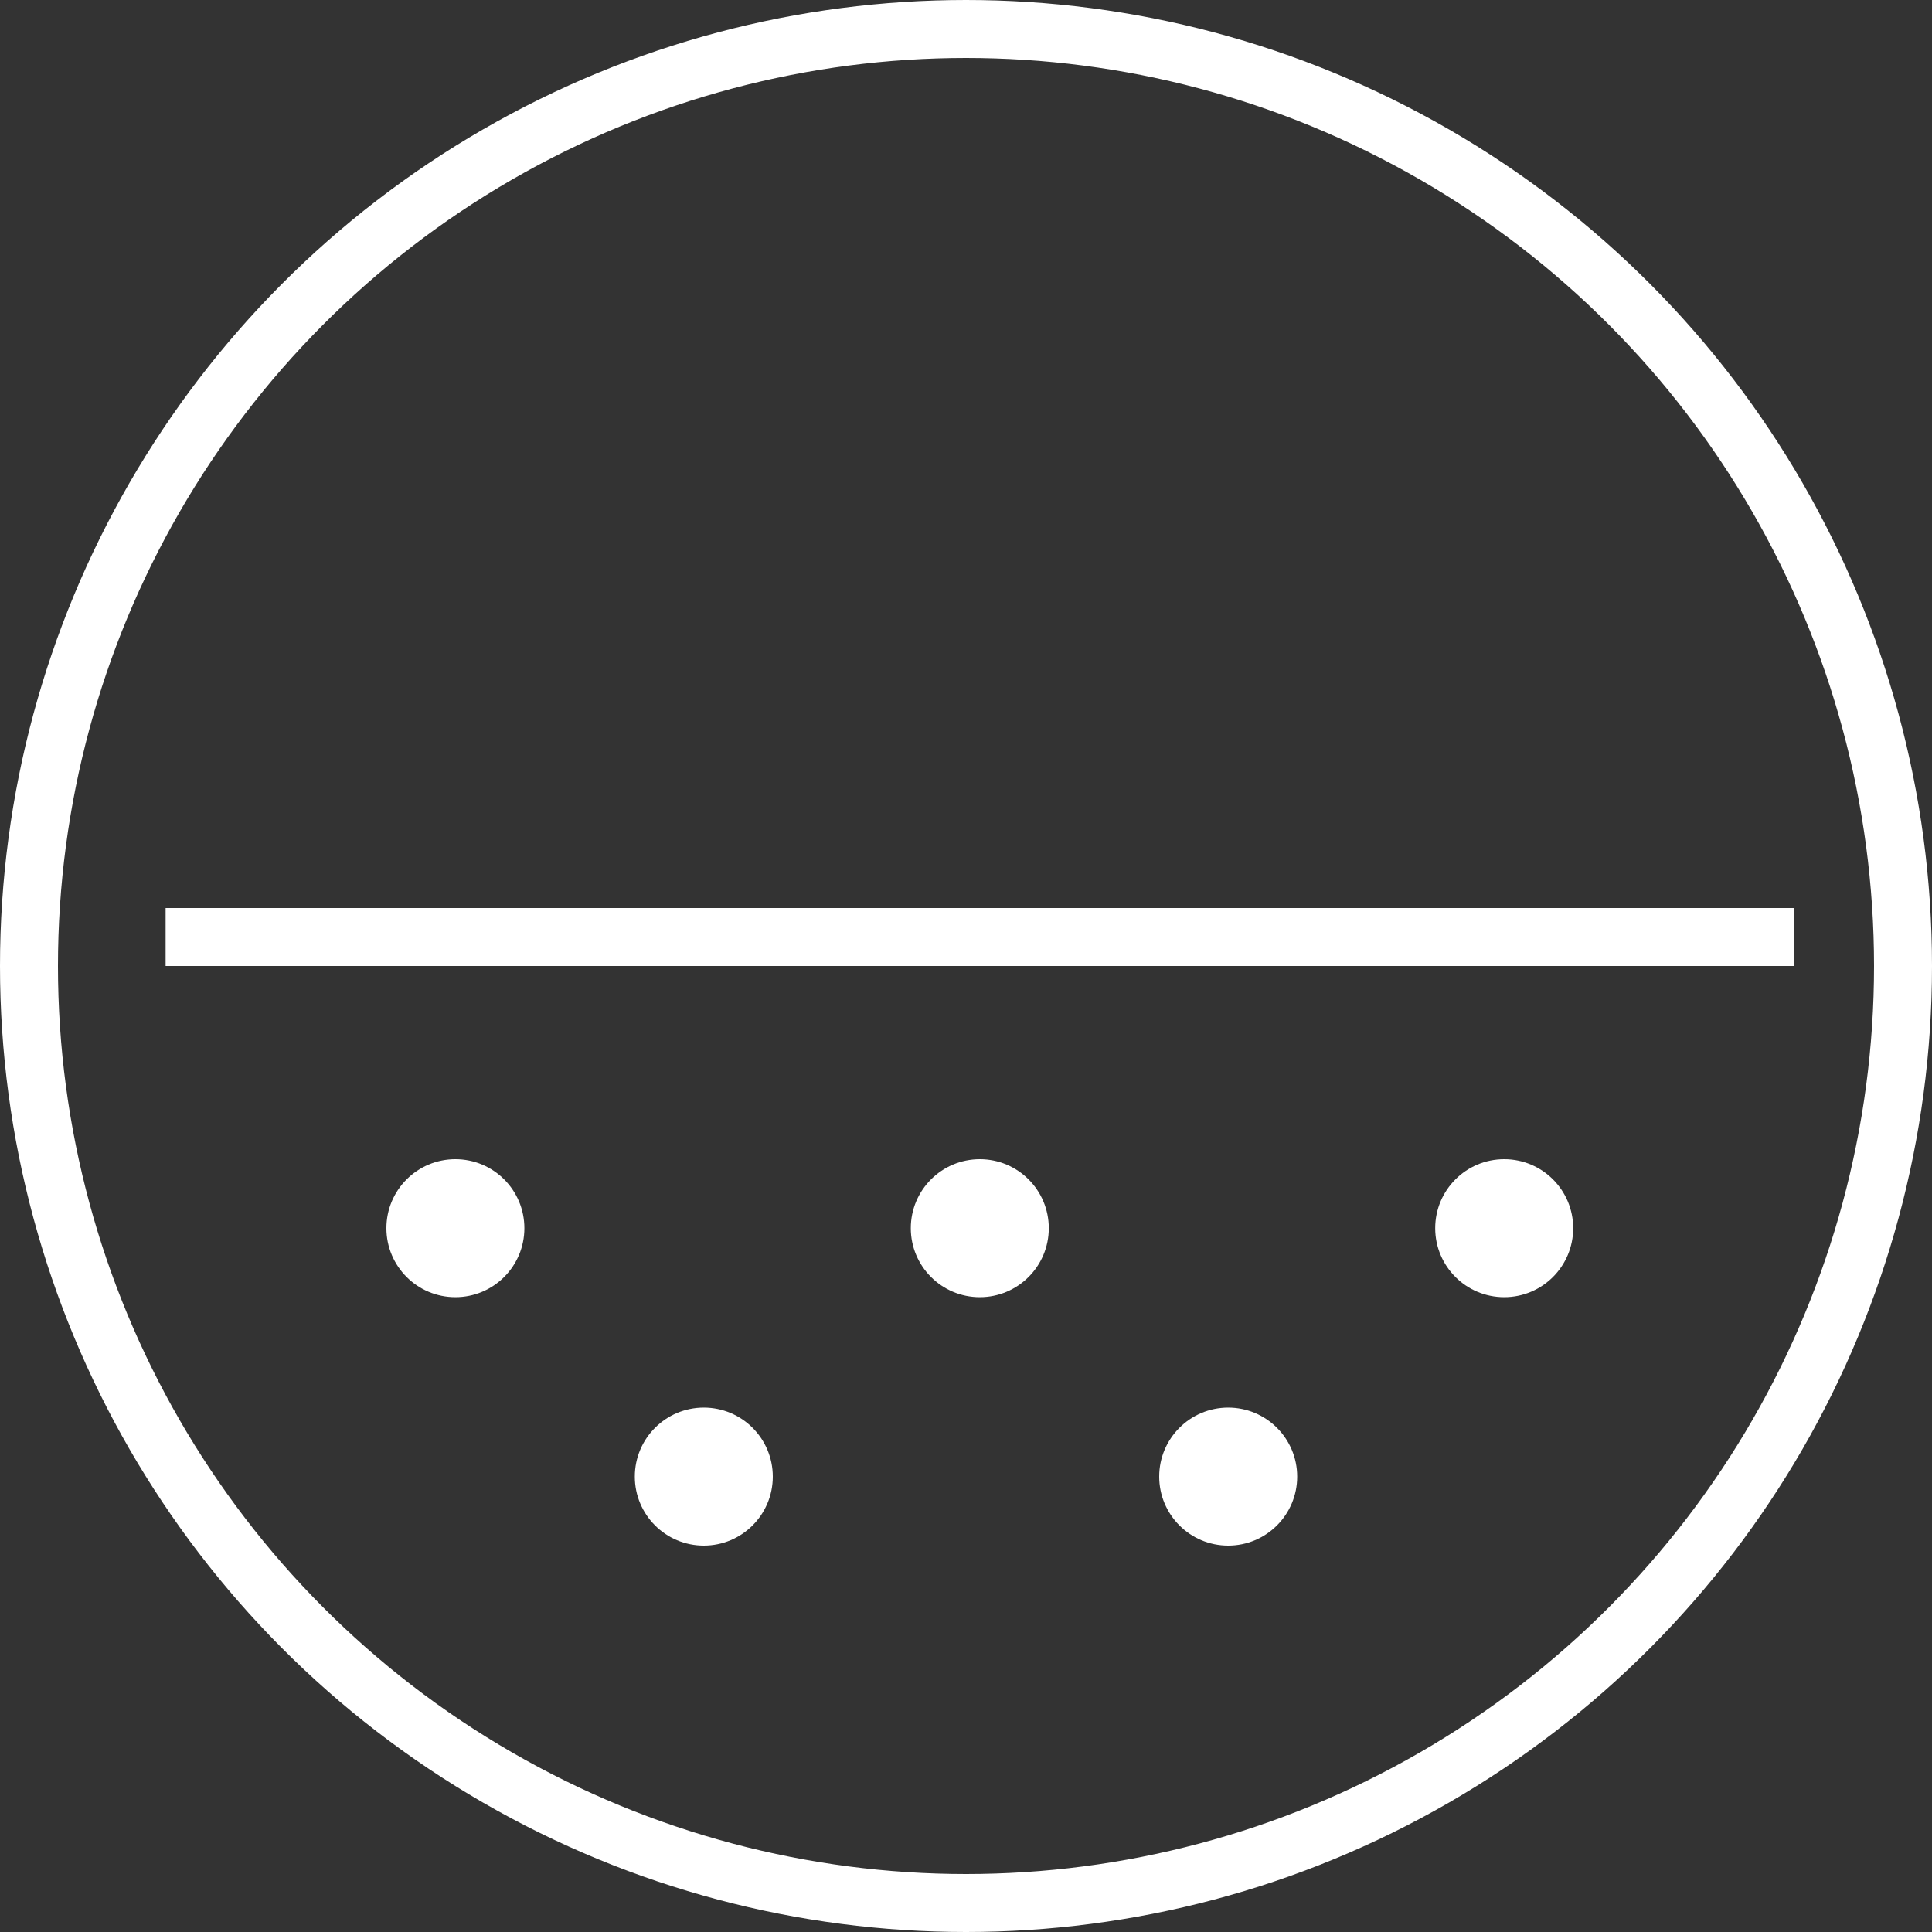<svg width="100" height="100" viewBox="0 0 100 100" fill="none" xmlns="http://www.w3.org/2000/svg">
<rect x="0" y="0" width="100" height="100" fill="#333333" stroke="none"/>
<g id="icon">
<circle id="Ellipse 21" cx="50" cy="50" r="48.5" stroke="white" stroke-width="3"/>
<line id="Line 6" x1="8.572" y1="48.5" x2="92.858" y2="48.5" stroke="white" stroke-width="3"/>
<g id="Group 39">
<circle id="Ellipse 22" cx="23.571" cy="63.571" r="3.571" fill="white"/>
<circle id="Ellipse 23" cx="50.714" cy="63.571" r="3.571" fill="white"/>
<circle id="Ellipse 25" cx="36.429" cy="76.429" r="3.571" fill="white"/>
<circle id="Ellipse 26" cx="63.571" cy="76.429" r="3.571" fill="white"/>
<circle id="Ellipse 24" cx="77.857" cy="63.571" r="3.571" fill="white"/>
</g>
</g>
</svg>
